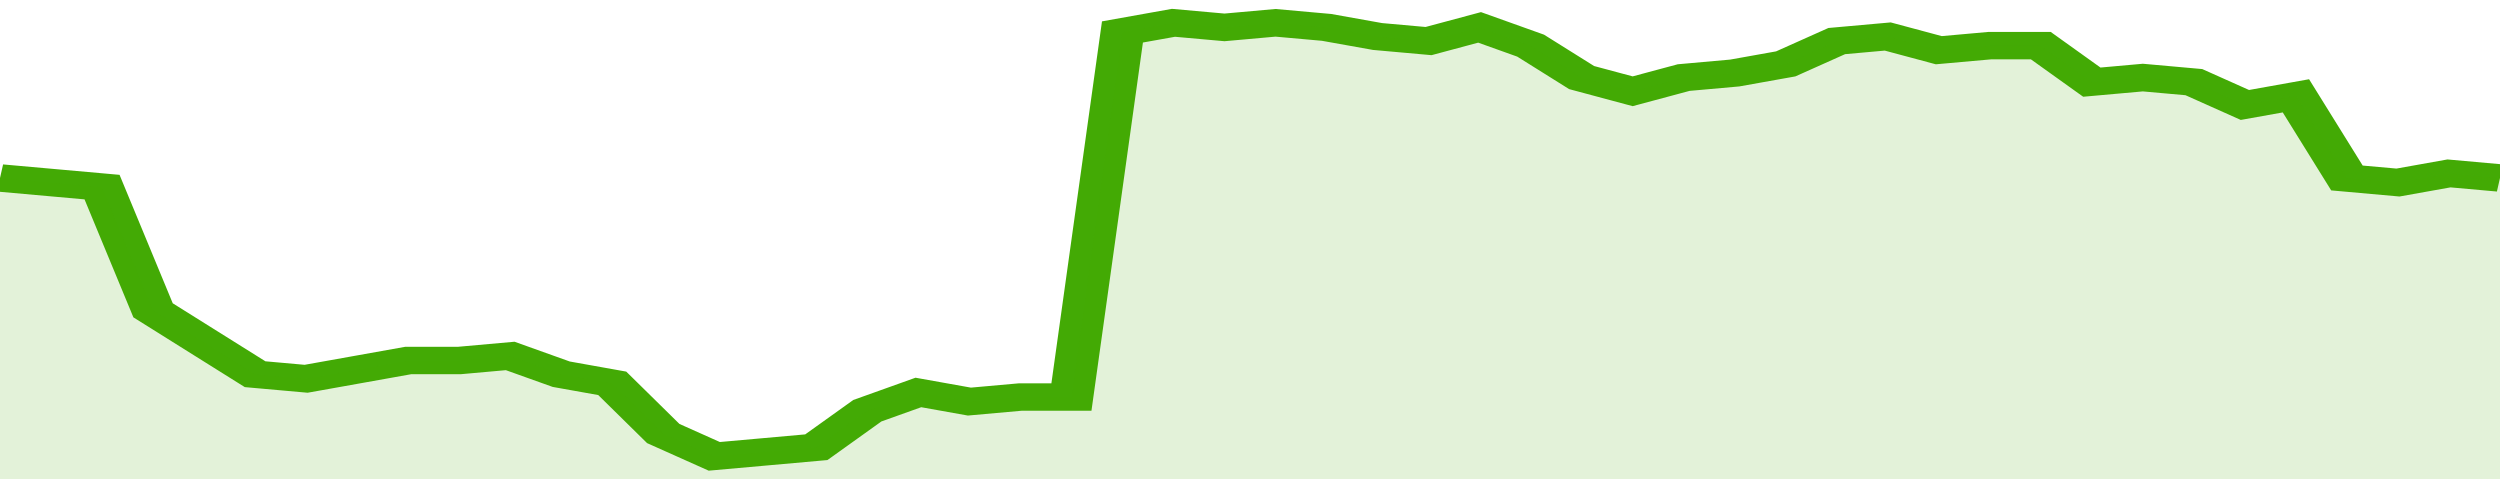 <svg xmlns="http://www.w3.org/2000/svg" viewBox="0 0 343 105" width="120" height="23" preserveAspectRatio="none">
				 <polyline fill="none" stroke="#43AA05" stroke-width="6" points="0, 39 7, 40 14, 41 21, 68 28, 75 35, 82 42, 83 49, 81 56, 79 63, 79 70, 78 77, 82 84, 84 91, 95 98, 100 105, 99 112, 98 119, 90 126, 86 133, 88 140, 87 147, 87 154, 7 161, 5 168, 6 175, 5 182, 6 189, 8 196, 9 203, 6 210, 10 217, 17 224, 20 231, 17 238, 16 245, 14 252, 9 259, 8 266, 11 273, 10 280, 10 287, 18 294, 17 301, 18 308, 23 315, 21 322, 39 329, 40 336, 38 343, 39 343, 39 "> </polyline>
				 <polygon fill="#43AA05" opacity="0.15" points="0, 105 0, 39 7, 40 14, 41 21, 68 28, 75 35, 82 42, 83 49, 81 56, 79 63, 79 70, 78 77, 82 84, 84 91, 95 98, 100 105, 99 112, 98 119, 90 126, 86 133, 88 140, 87 147, 87 154, 7 161, 5 168, 6 175, 5 182, 6 189, 8 196, 9 203, 6 210, 10 217, 17 224, 20 231, 17 238, 16 245, 14 252, 9 259, 8 266, 11 273, 10 280, 10 287, 18 294, 17 301, 18 308, 23 315, 21 322, 39 329, 40 336, 38 343, 39 343, 105 "></polygon>
			</svg>